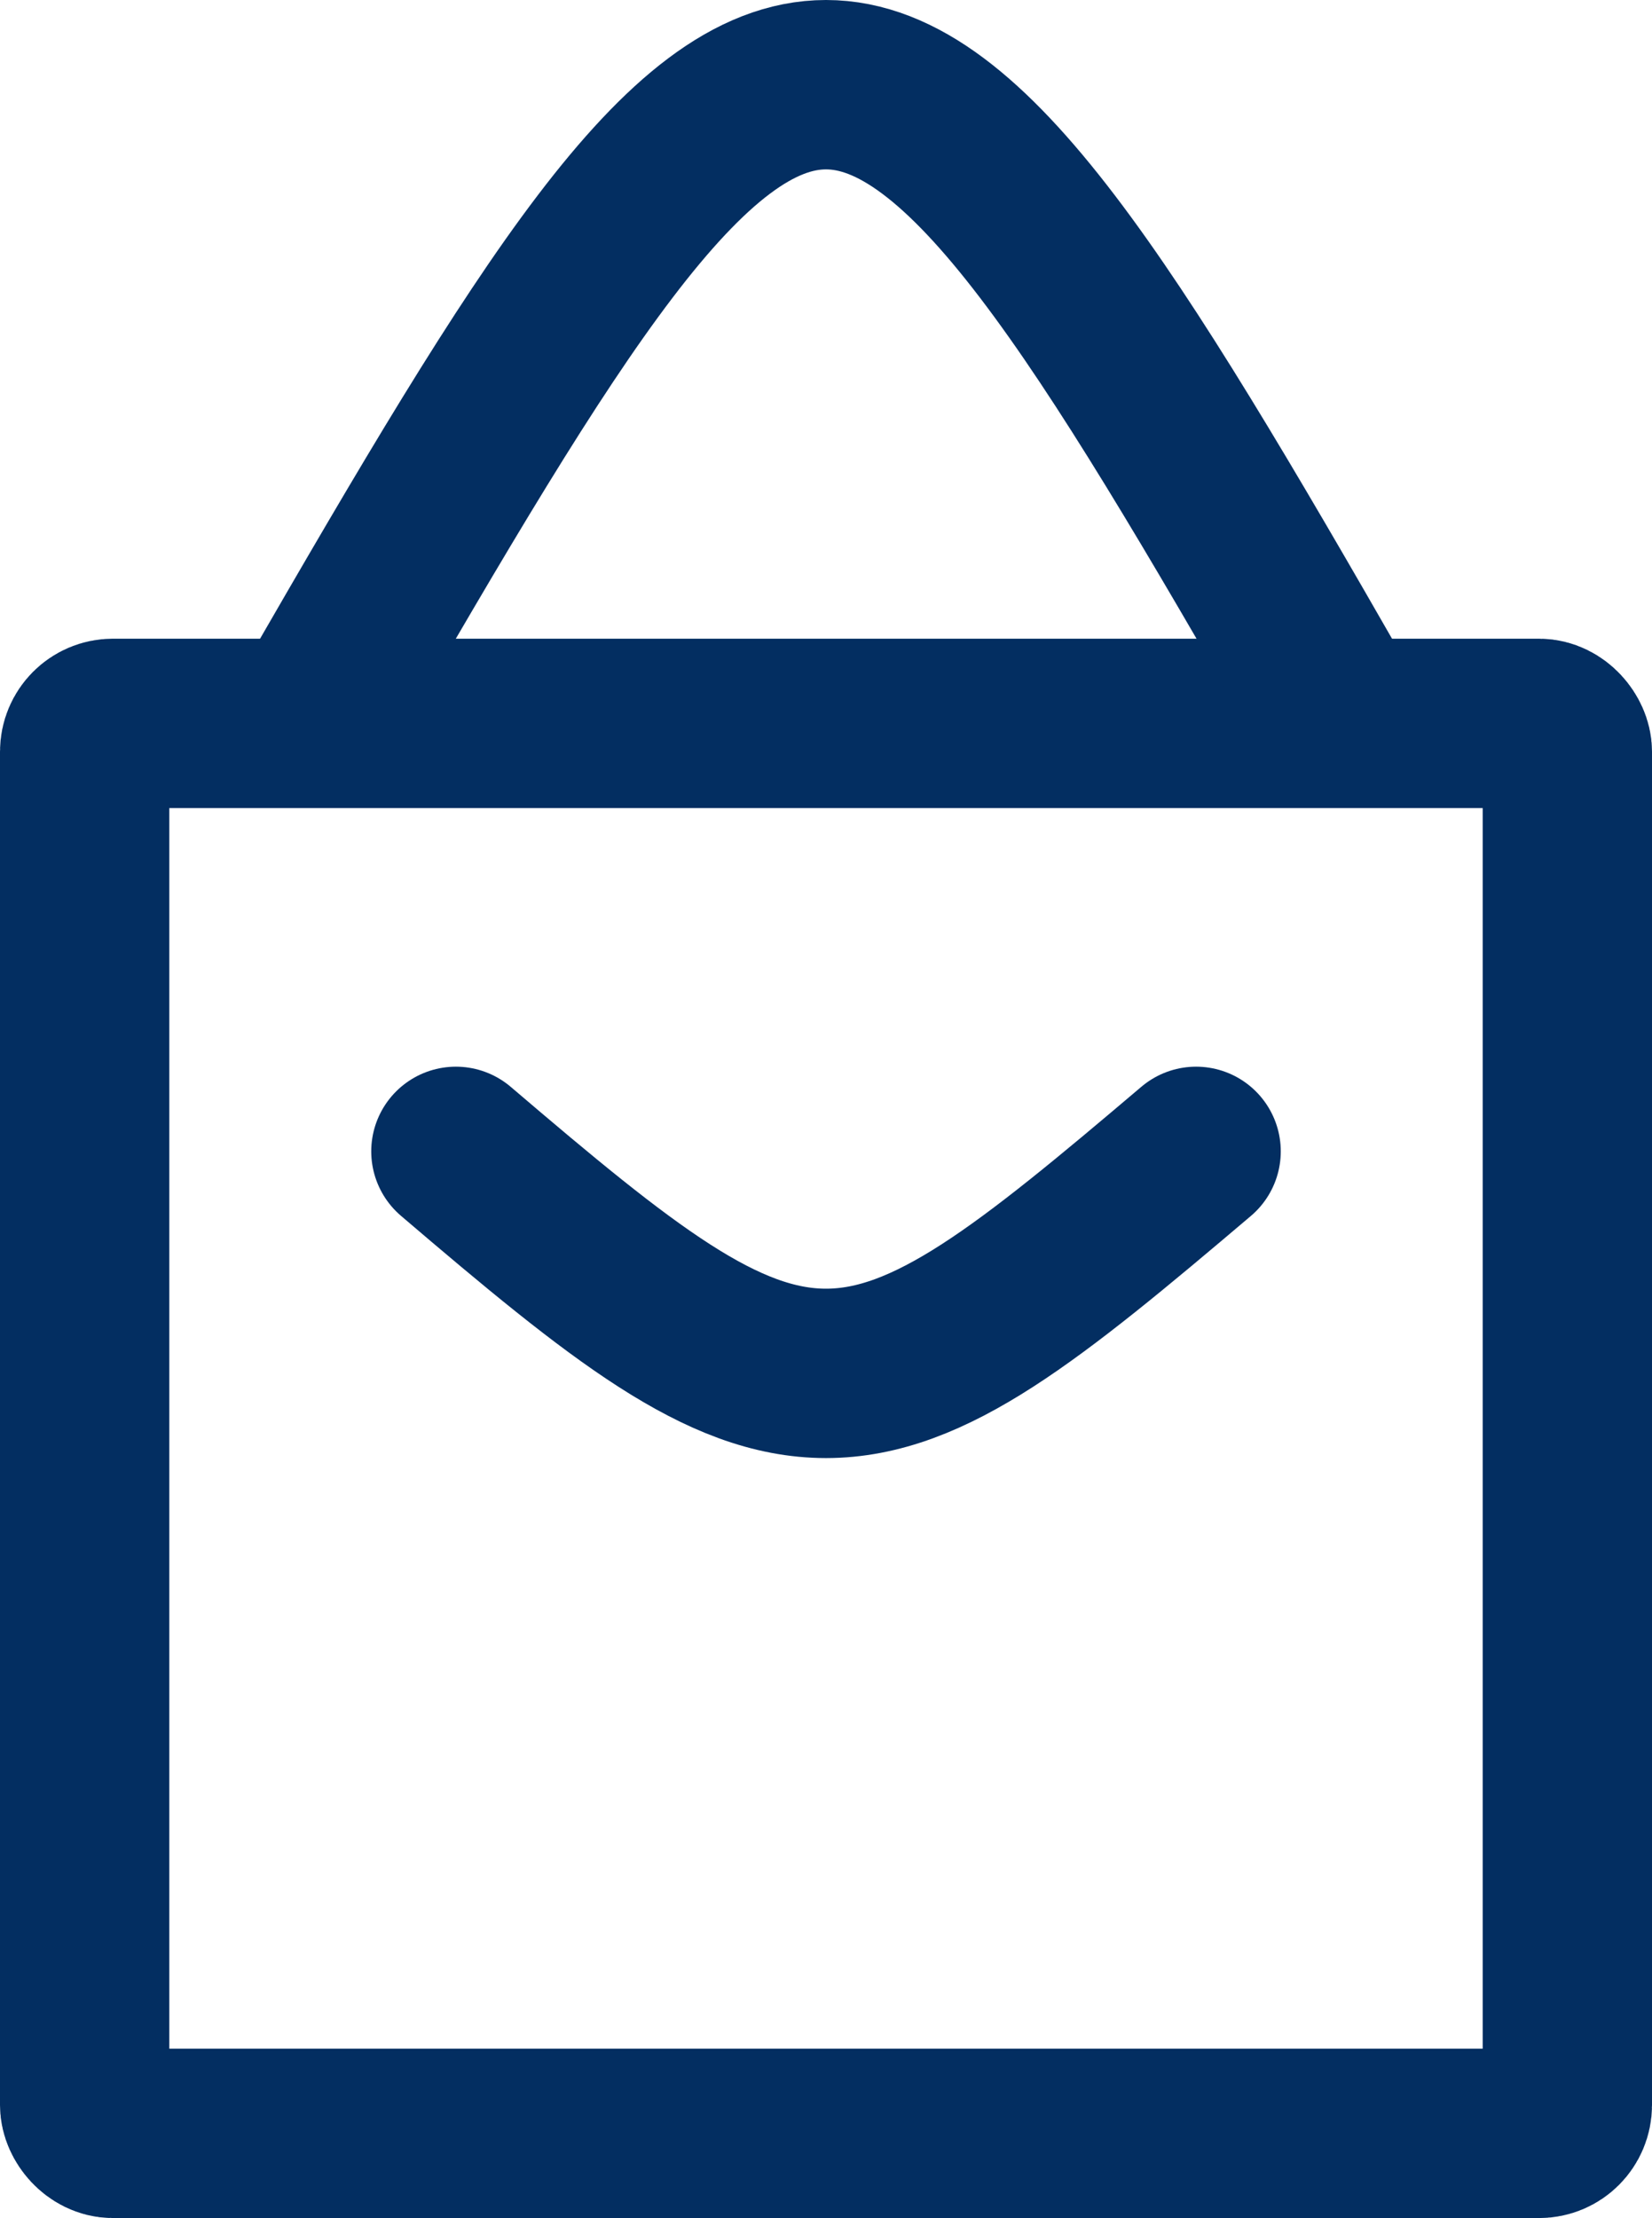 <svg xmlns="http://www.w3.org/2000/svg" width="14.636" height="19.642" viewBox="0 0 14.636 19.642"><g transform="translate(-1680.482 -29.25)"><g transform="translate(1680.482 34.906)" fill="none" stroke="#032e61" stroke-linecap="round" stroke-linejoin="round" stroke-width="1.5"><rect width="14.636" height="13.986" rx="1" stroke="none"/><rect x="0.75" y="0.75" width="13.136" height="12.486" rx="0.25" fill="none"/></g><g transform="translate(1683.306 30)"><path d="M5.505,8.988C1.987,6.958,0,5.75,0,4.494S1.987,2.017,5.505,0" transform="translate(8.988) rotate(90)" fill="none" stroke="#032e61" stroke-linejoin="round" stroke-miterlimit="10" stroke-width="1.5"/><path d="M1.966,6.558C.71,5.077,0,4.2,0,3.279S.71,1.472,1.966,0" transform="translate(1.215 11.412) rotate(-90)" fill="none" stroke="#032e61" stroke-linecap="round" stroke-linejoin="round" stroke-miterlimit="10" stroke-width="1.5"/></g></g></svg>